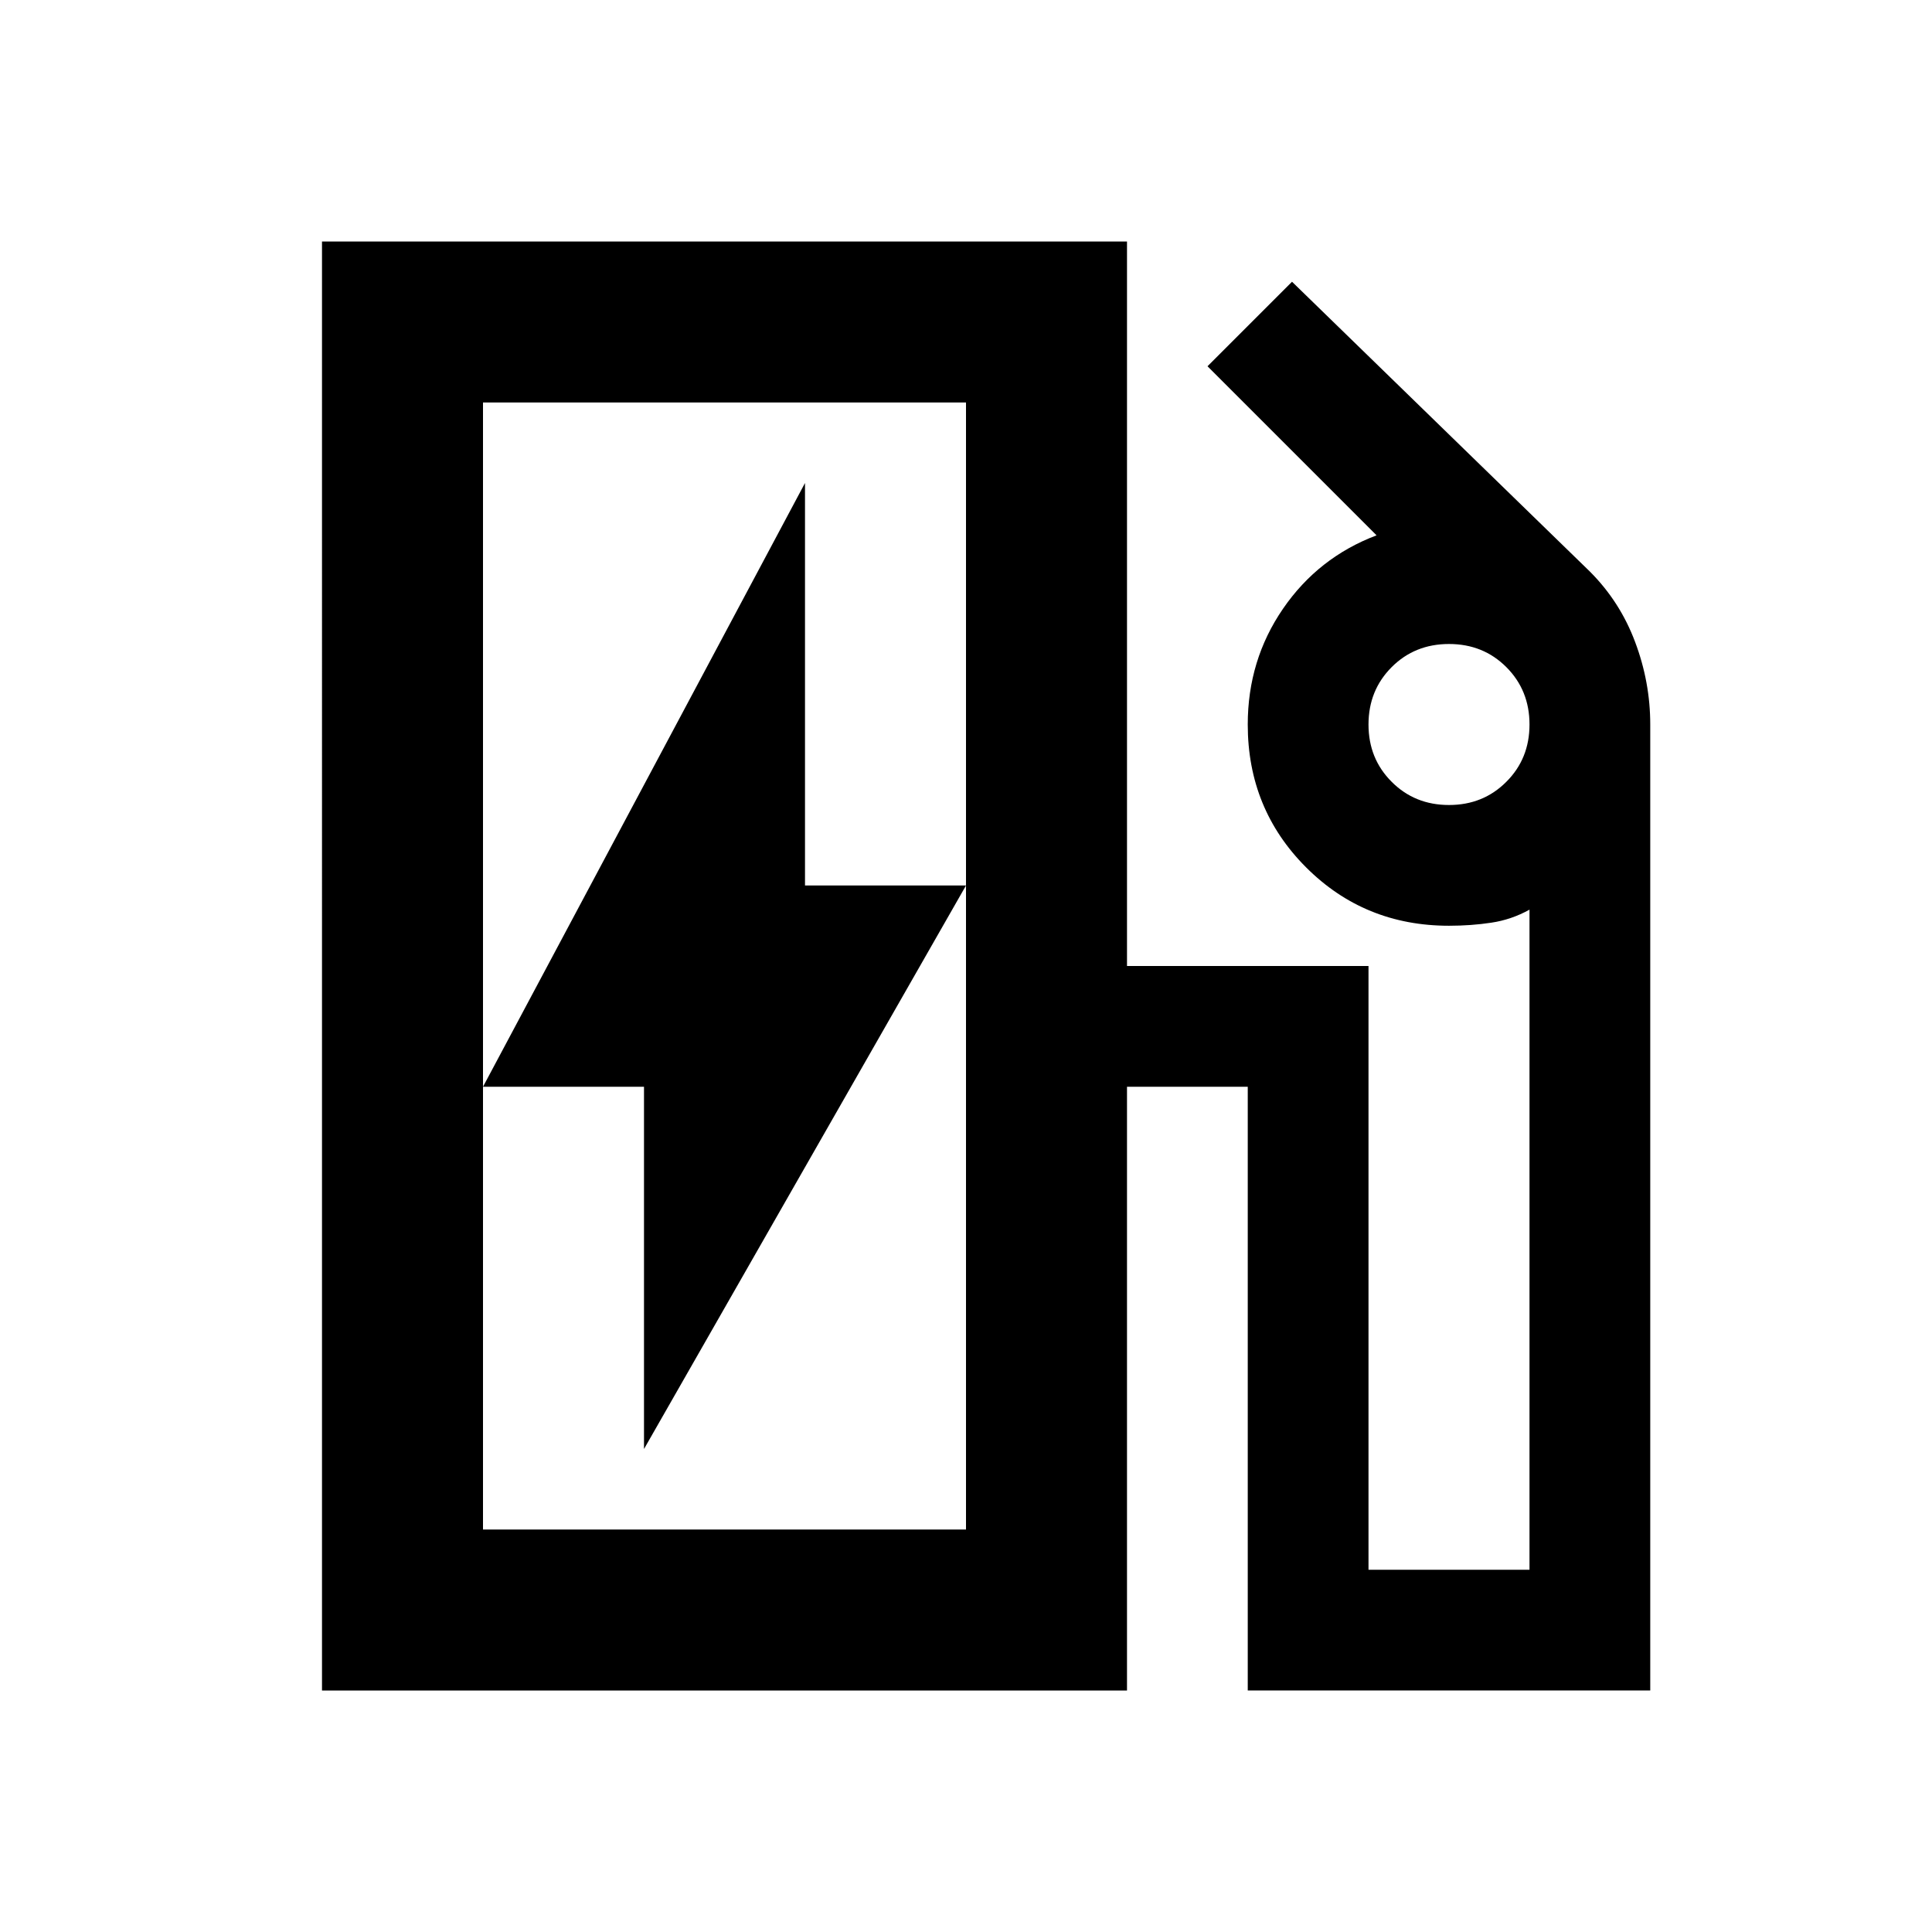 <?xml version="1.0" encoding="utf-8"?>
<!-- Generator: www.svgicons.com -->
<svg xmlns="http://www.w3.org/2000/svg" width="800" height="800" viewBox="0 0 24 24">
<path fill="currentColor" d="M6 19h6V5H6Zm2-1l4-7h-2V6l-4 7.5h2Zm-4 3V3h10v9h3v7.5h2v-8.2q-.225.125-.475.162q-.25.038-.525.038q-1.05 0-1.775-.725Q15.5 10.05 15.5 9q0-.8.438-1.438q.437-.637 1.162-.912L15 4.55l1.05-1.05l3.7 3.6q.375.375.562.875q.188.5.188 1.025v12h-5v-7.5H14V21Zm14-11q.425 0 .712-.288Q19 9.425 19 9t-.288-.713Q18.425 8 18 8t-.712.287Q17 8.575 17 9t.288.712Q17.575 10 18 10ZM6 19h6Z"/>
</svg>